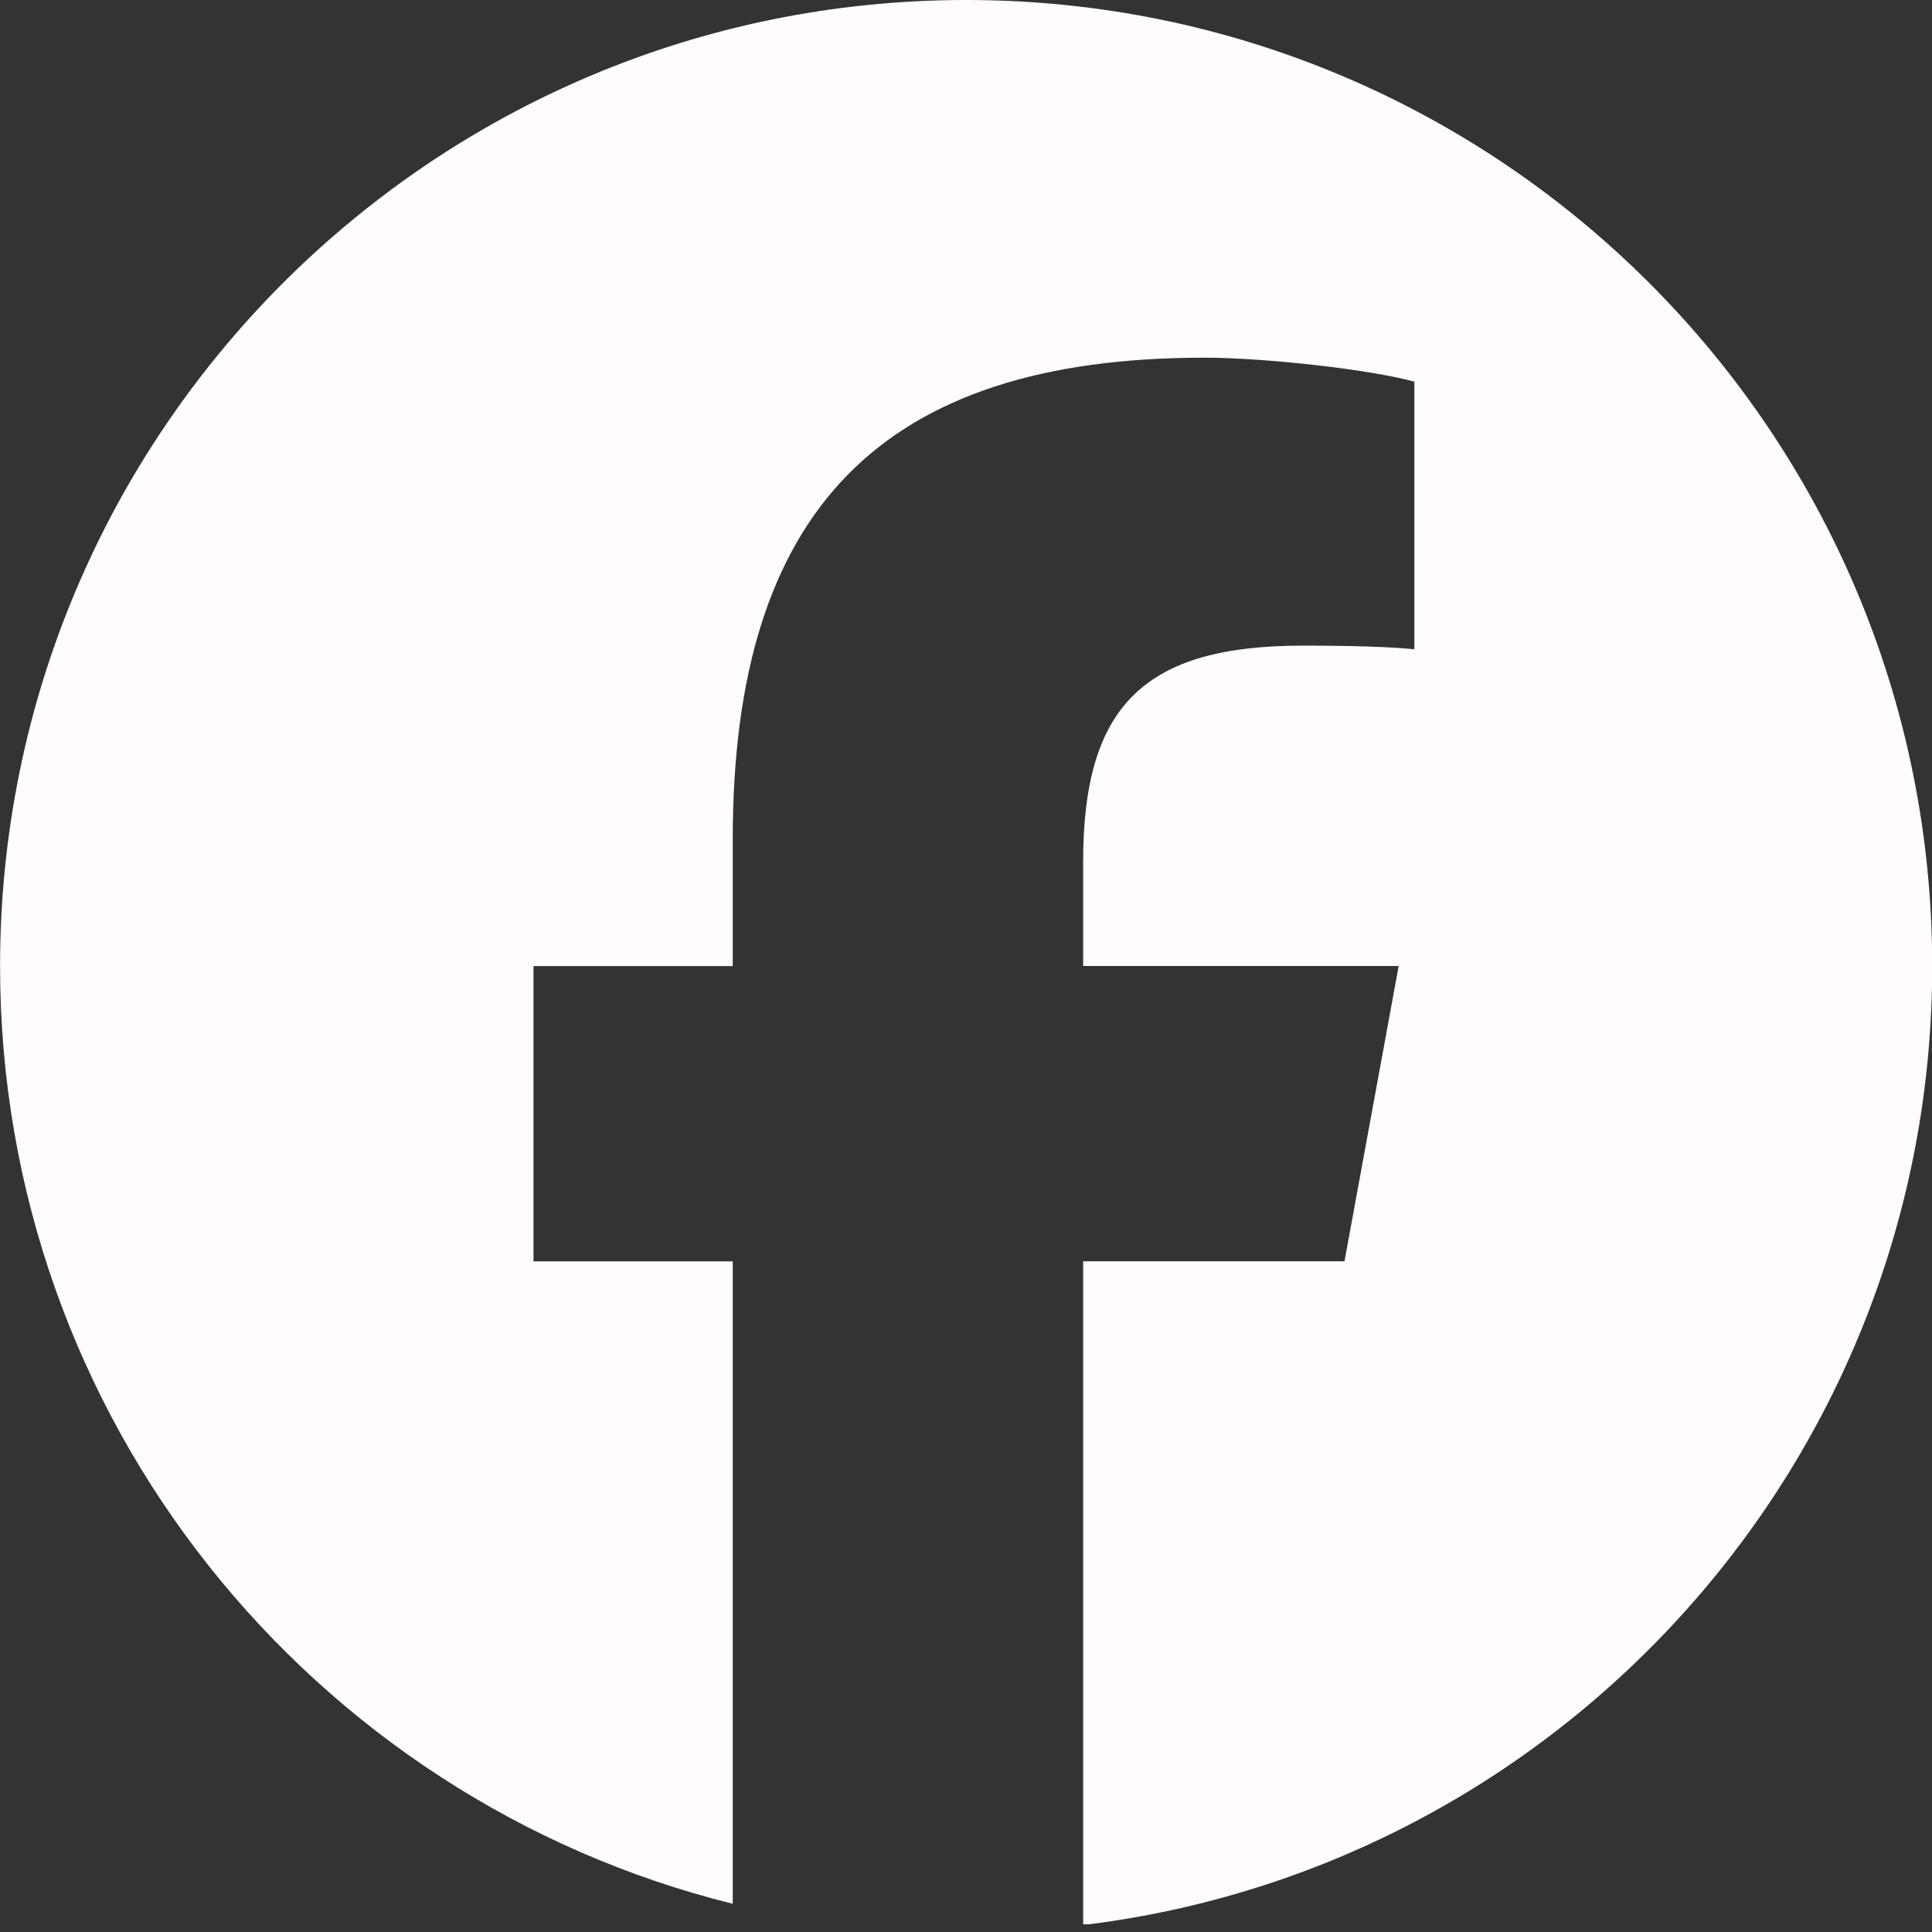 <svg xmlns="http://www.w3.org/2000/svg" xmlns:xlink="http://www.w3.org/1999/xlink" width="500" zoomAndPan="magnify" viewBox="0 0 375 375" height="500" preserveAspectRatio="xMidYMid meet" version="1.0"><rect x="0" y="0" width="375" height="375" fill="#333333" stroke="none"/><defs><clipPath id="8230de4dfe"><path d="M 0 0 L 375 0 L 375 373.5 L 0 373.5 Z M 0 0 " clip-rule="nonzero"/></clipPath></defs><g clip-path="url(#8230de4dfe)"><path fill="#fffbff" d="M 375.039 187.52 C 375.039 83.949 291.09 0 187.535 0 C 83.977 0 0.012 83.949 0.012 187.52 C 0.012 275.457 60.551 349.258 142.227 369.523 L 142.227 244.828 L 103.551 244.828 L 103.551 187.52 L 142.227 187.52 L 142.227 162.832 C 142.227 99.012 171.109 69.426 233.766 69.426 C 245.648 69.426 266.148 71.746 274.527 74.086 L 274.527 126.023 C 270.102 125.555 262.41 125.316 252.867 125.316 C 222.121 125.316 210.238 136.965 210.238 167.242 L 210.238 187.504 L 271.48 187.504 L 260.965 244.812 L 210.238 244.812 L 210.238 373.645 C 303.09 362.438 375.039 283.367 375.039 187.504 Z M 375.039 187.52 " fill-opacity="1" fill-rule="nonzero"/></g></svg>